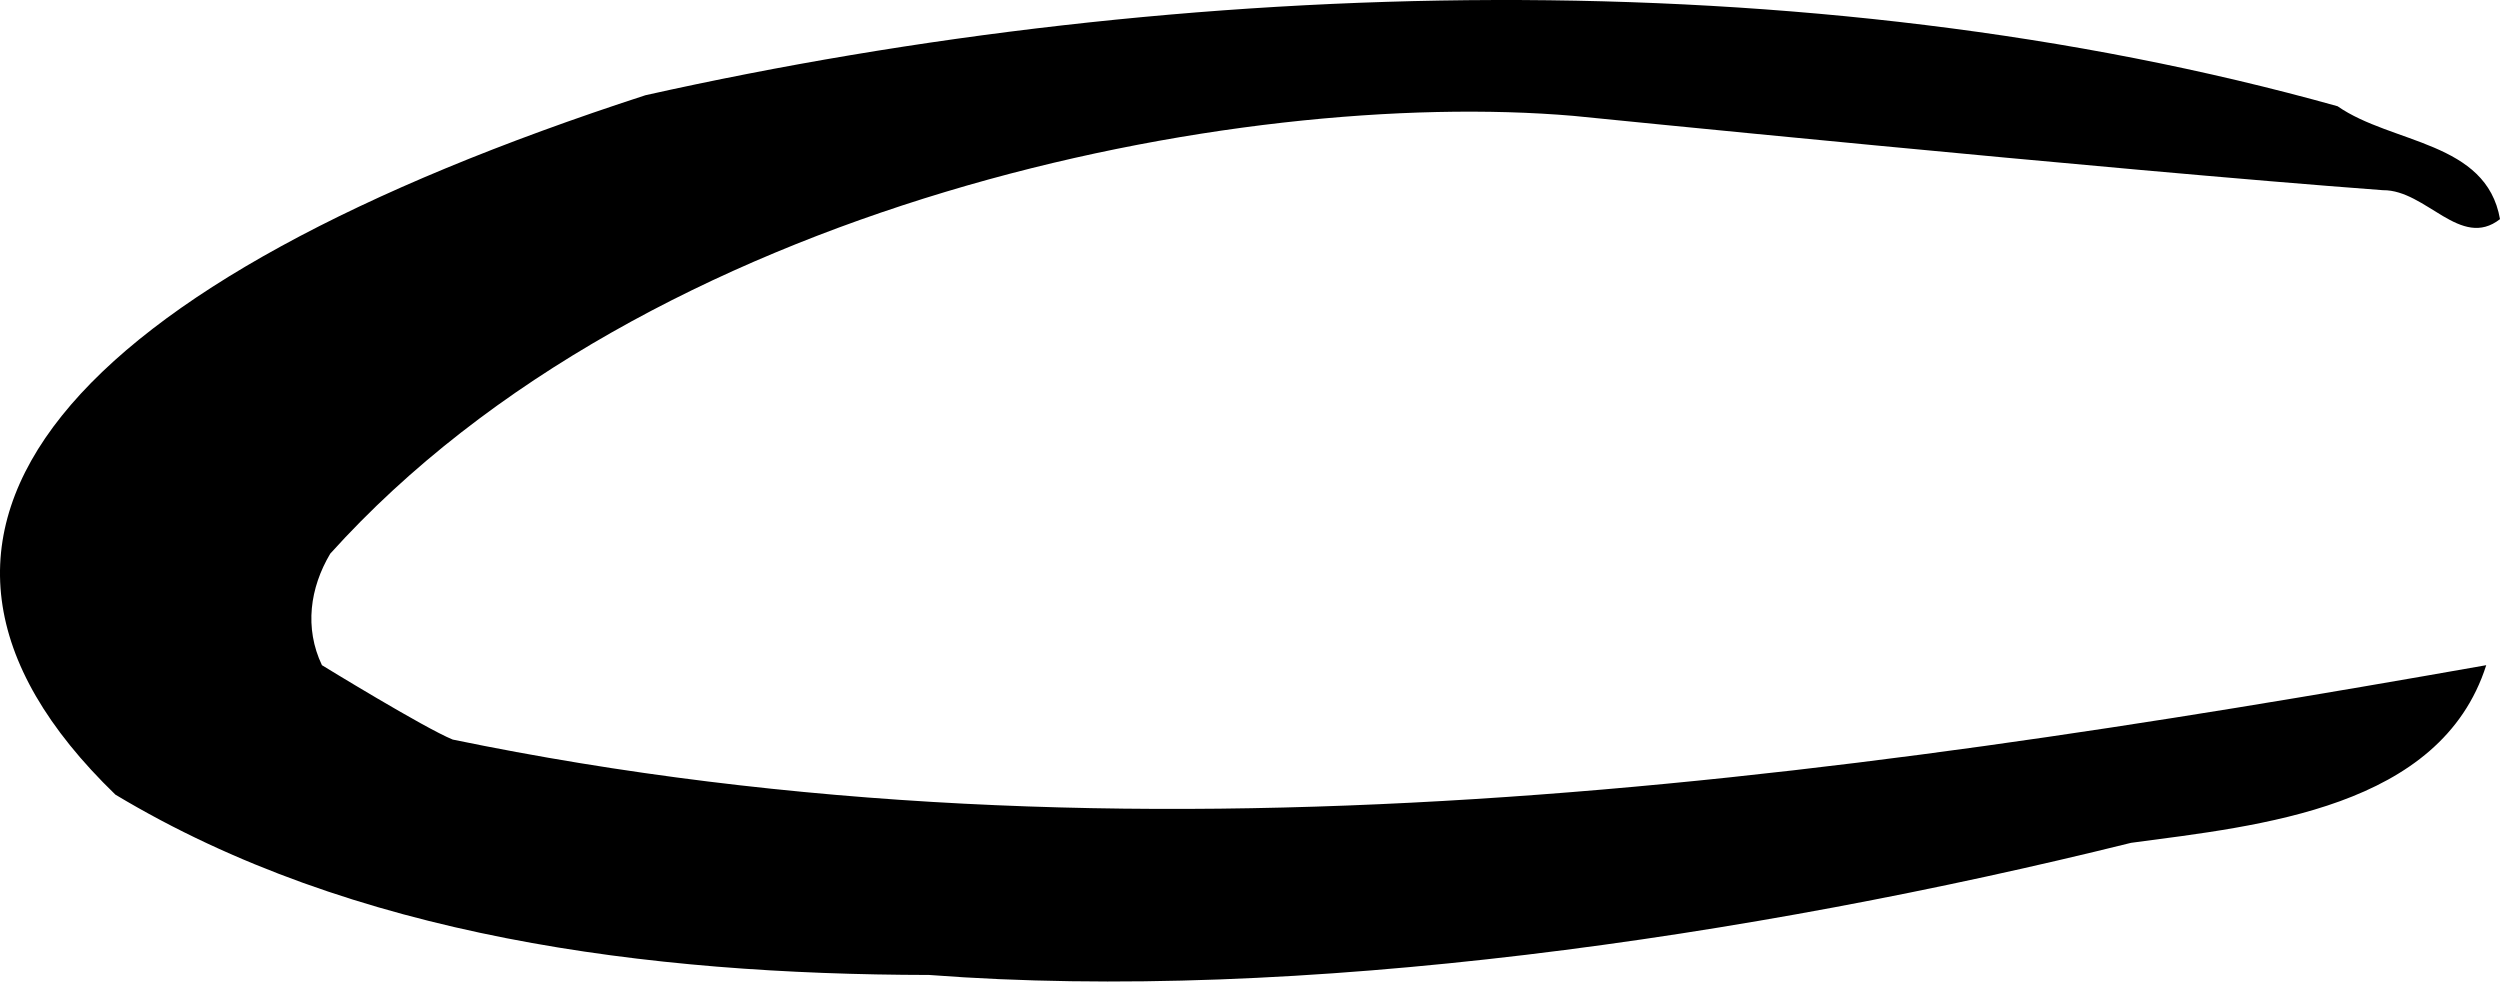 <svg width="242.11" height="95.054" viewBox="0 0 181.582 71.29" xmlns="http://www.w3.org/2000/svg"><path style="fill:#000;fill-opacity:1;fill-rule:nonzero;stroke:none" d="M306.727 845.477c3.945 2.742 10.808 2.535 11.796 8.199-2.859 2.238-5.359-2.13-8.5-2.102-19.945-1.484-58.796-5.398-58.796-5.398-24.325-2.078-67.227 6.203-90.301 31.8-1.473 2.481-1.887 5.395-.602 8.098 0 0 7.453 4.574 9.5 5.403 49.328 10.195 99.453 3.125 147.7-5.403-3.317 10.399-16.422 11.649-25.797 12.903-27.649 6.859-60.512 11.64-87.301 9.597-20.426-.035-41.852-2.738-59.102-13.097-19.894-19.239-3.32-37.211 38.5-50.801 39.07-8.73 84.414-9.977 122.903.8" transform="translate(-136.941 -837.76)"/></svg>
